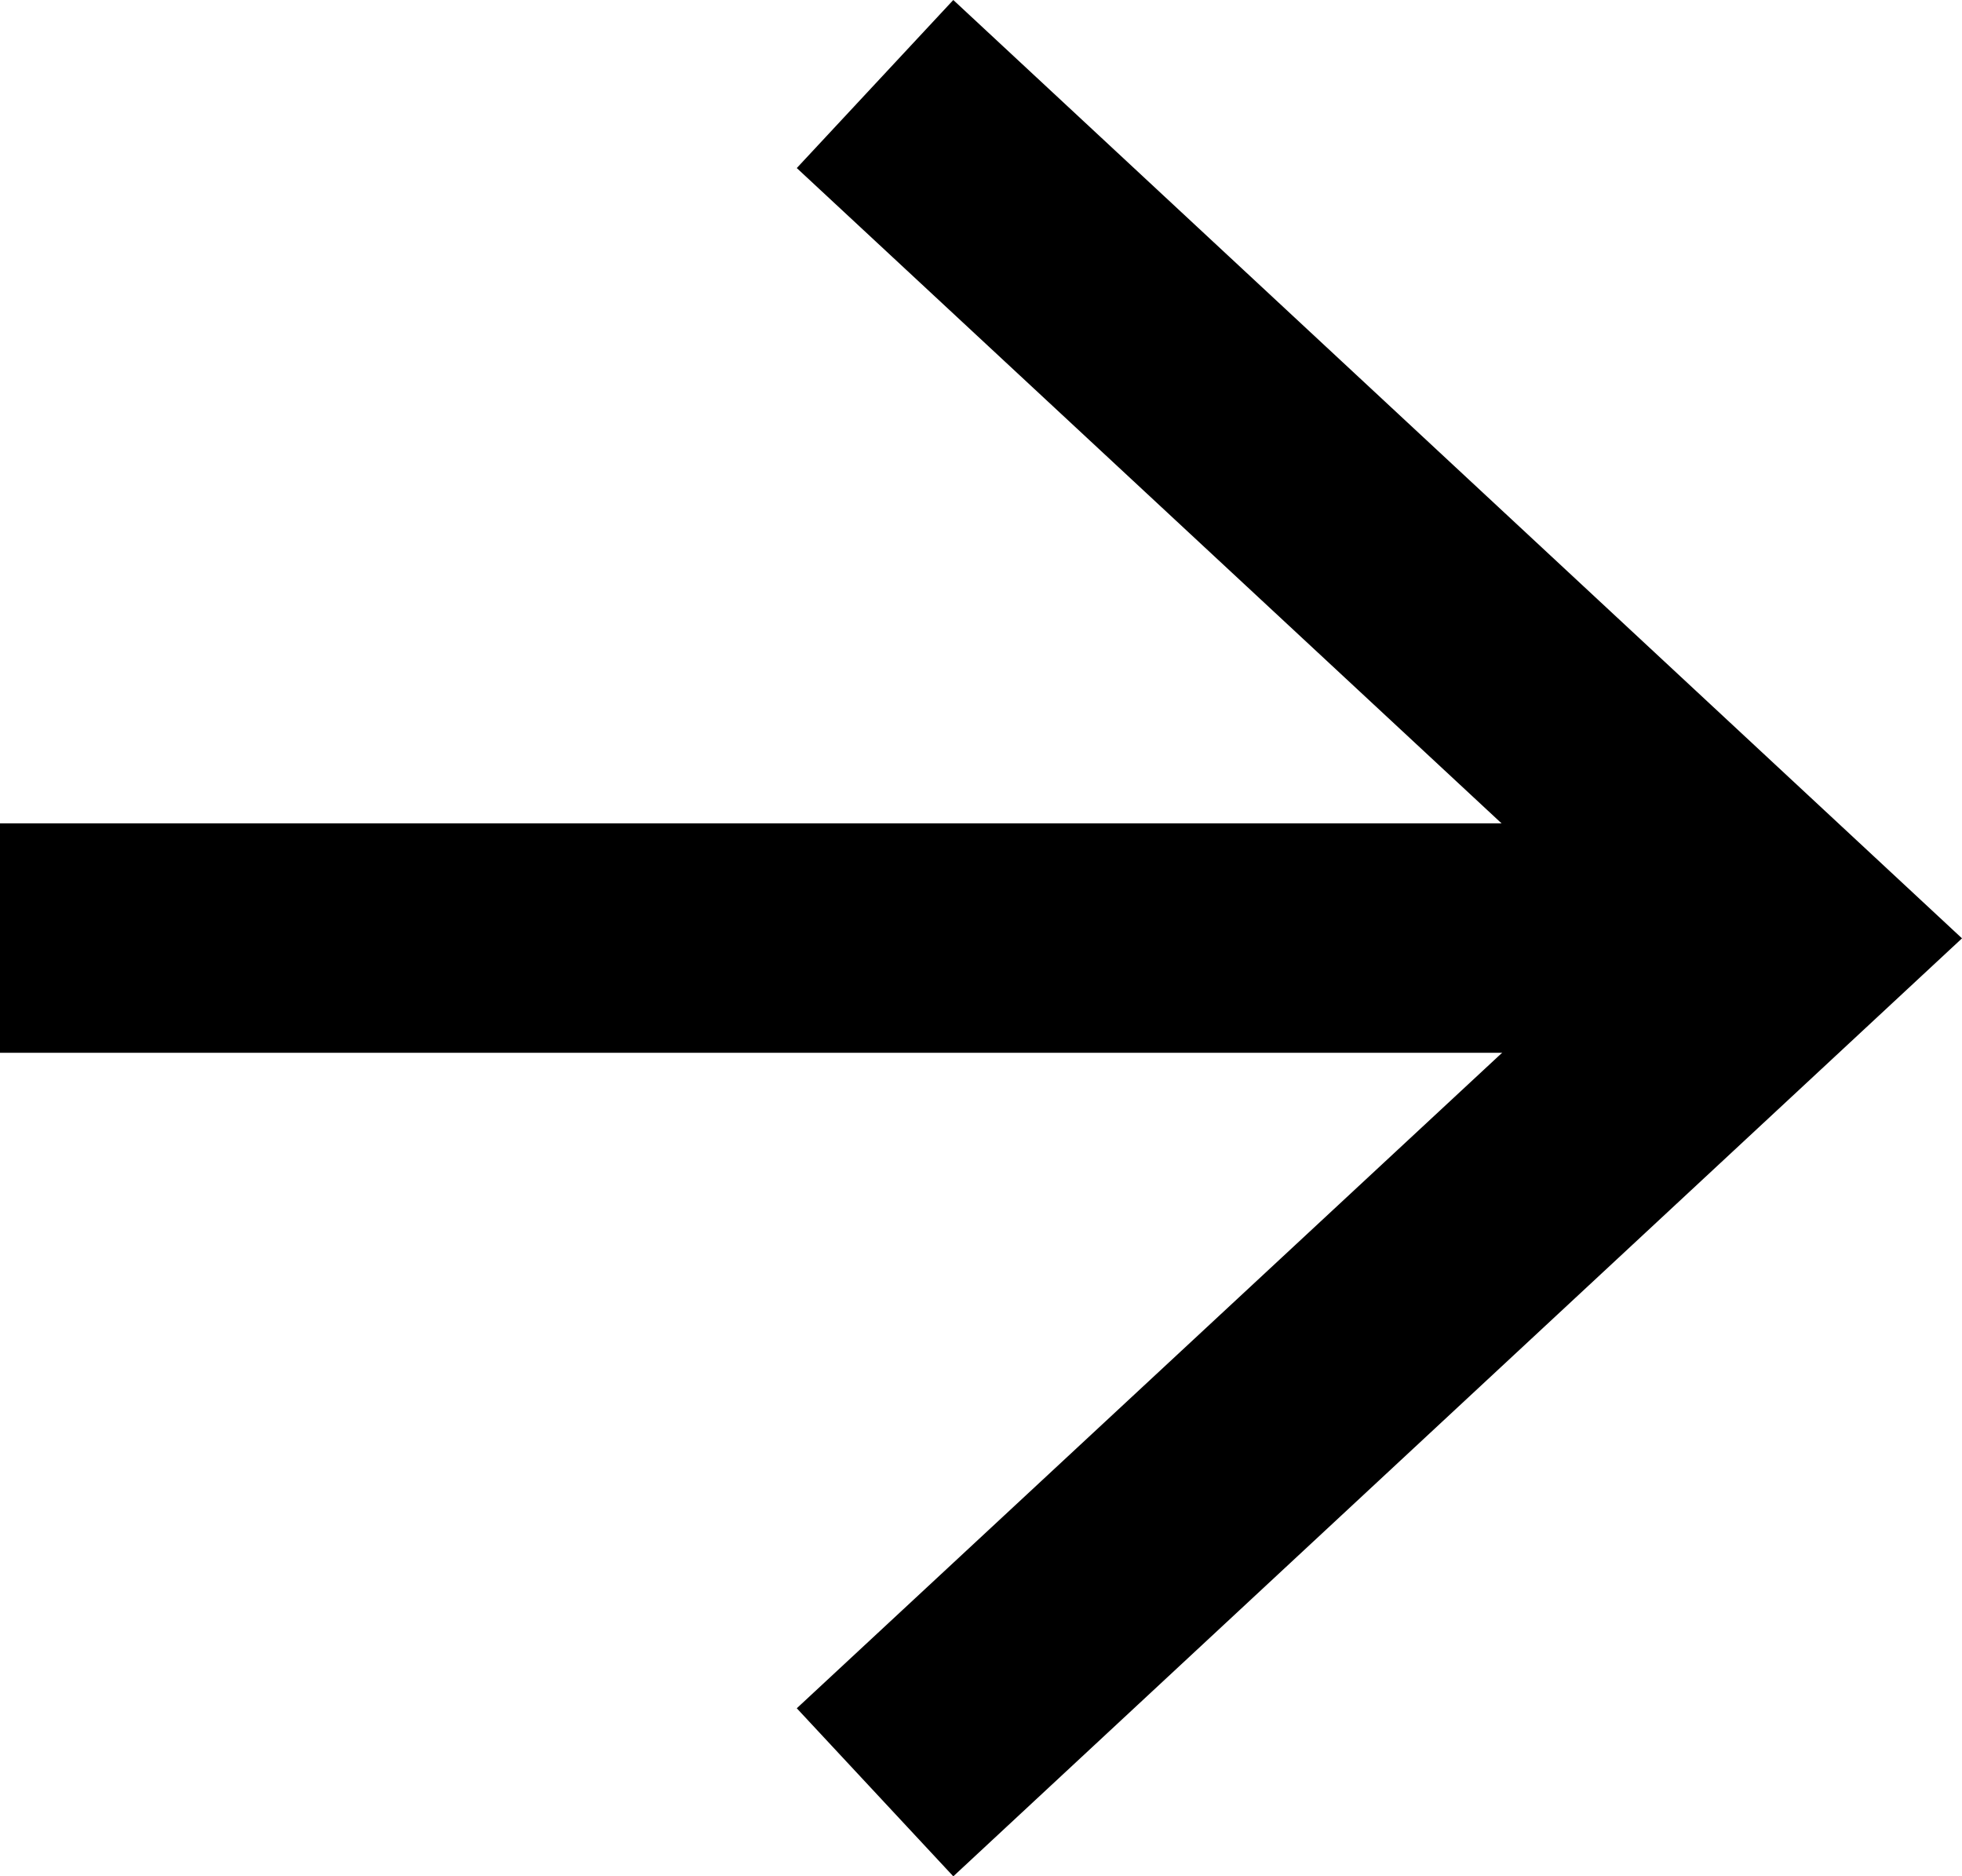 <svg xmlns="http://www.w3.org/2000/svg" viewBox="0 0 109.06 104.28"><g id="Capa_2" data-name="Capa 2"><g id="Capa_1-2" data-name="Capa 1"><rect y="45.76" width="95.24" height="12.75"/><polygon points="52.99 104.28 44.29 94.94 90.34 52.15 44.29 9.34 52.99 0 109.06 52.15 52.99 104.28"/></g></g></svg>